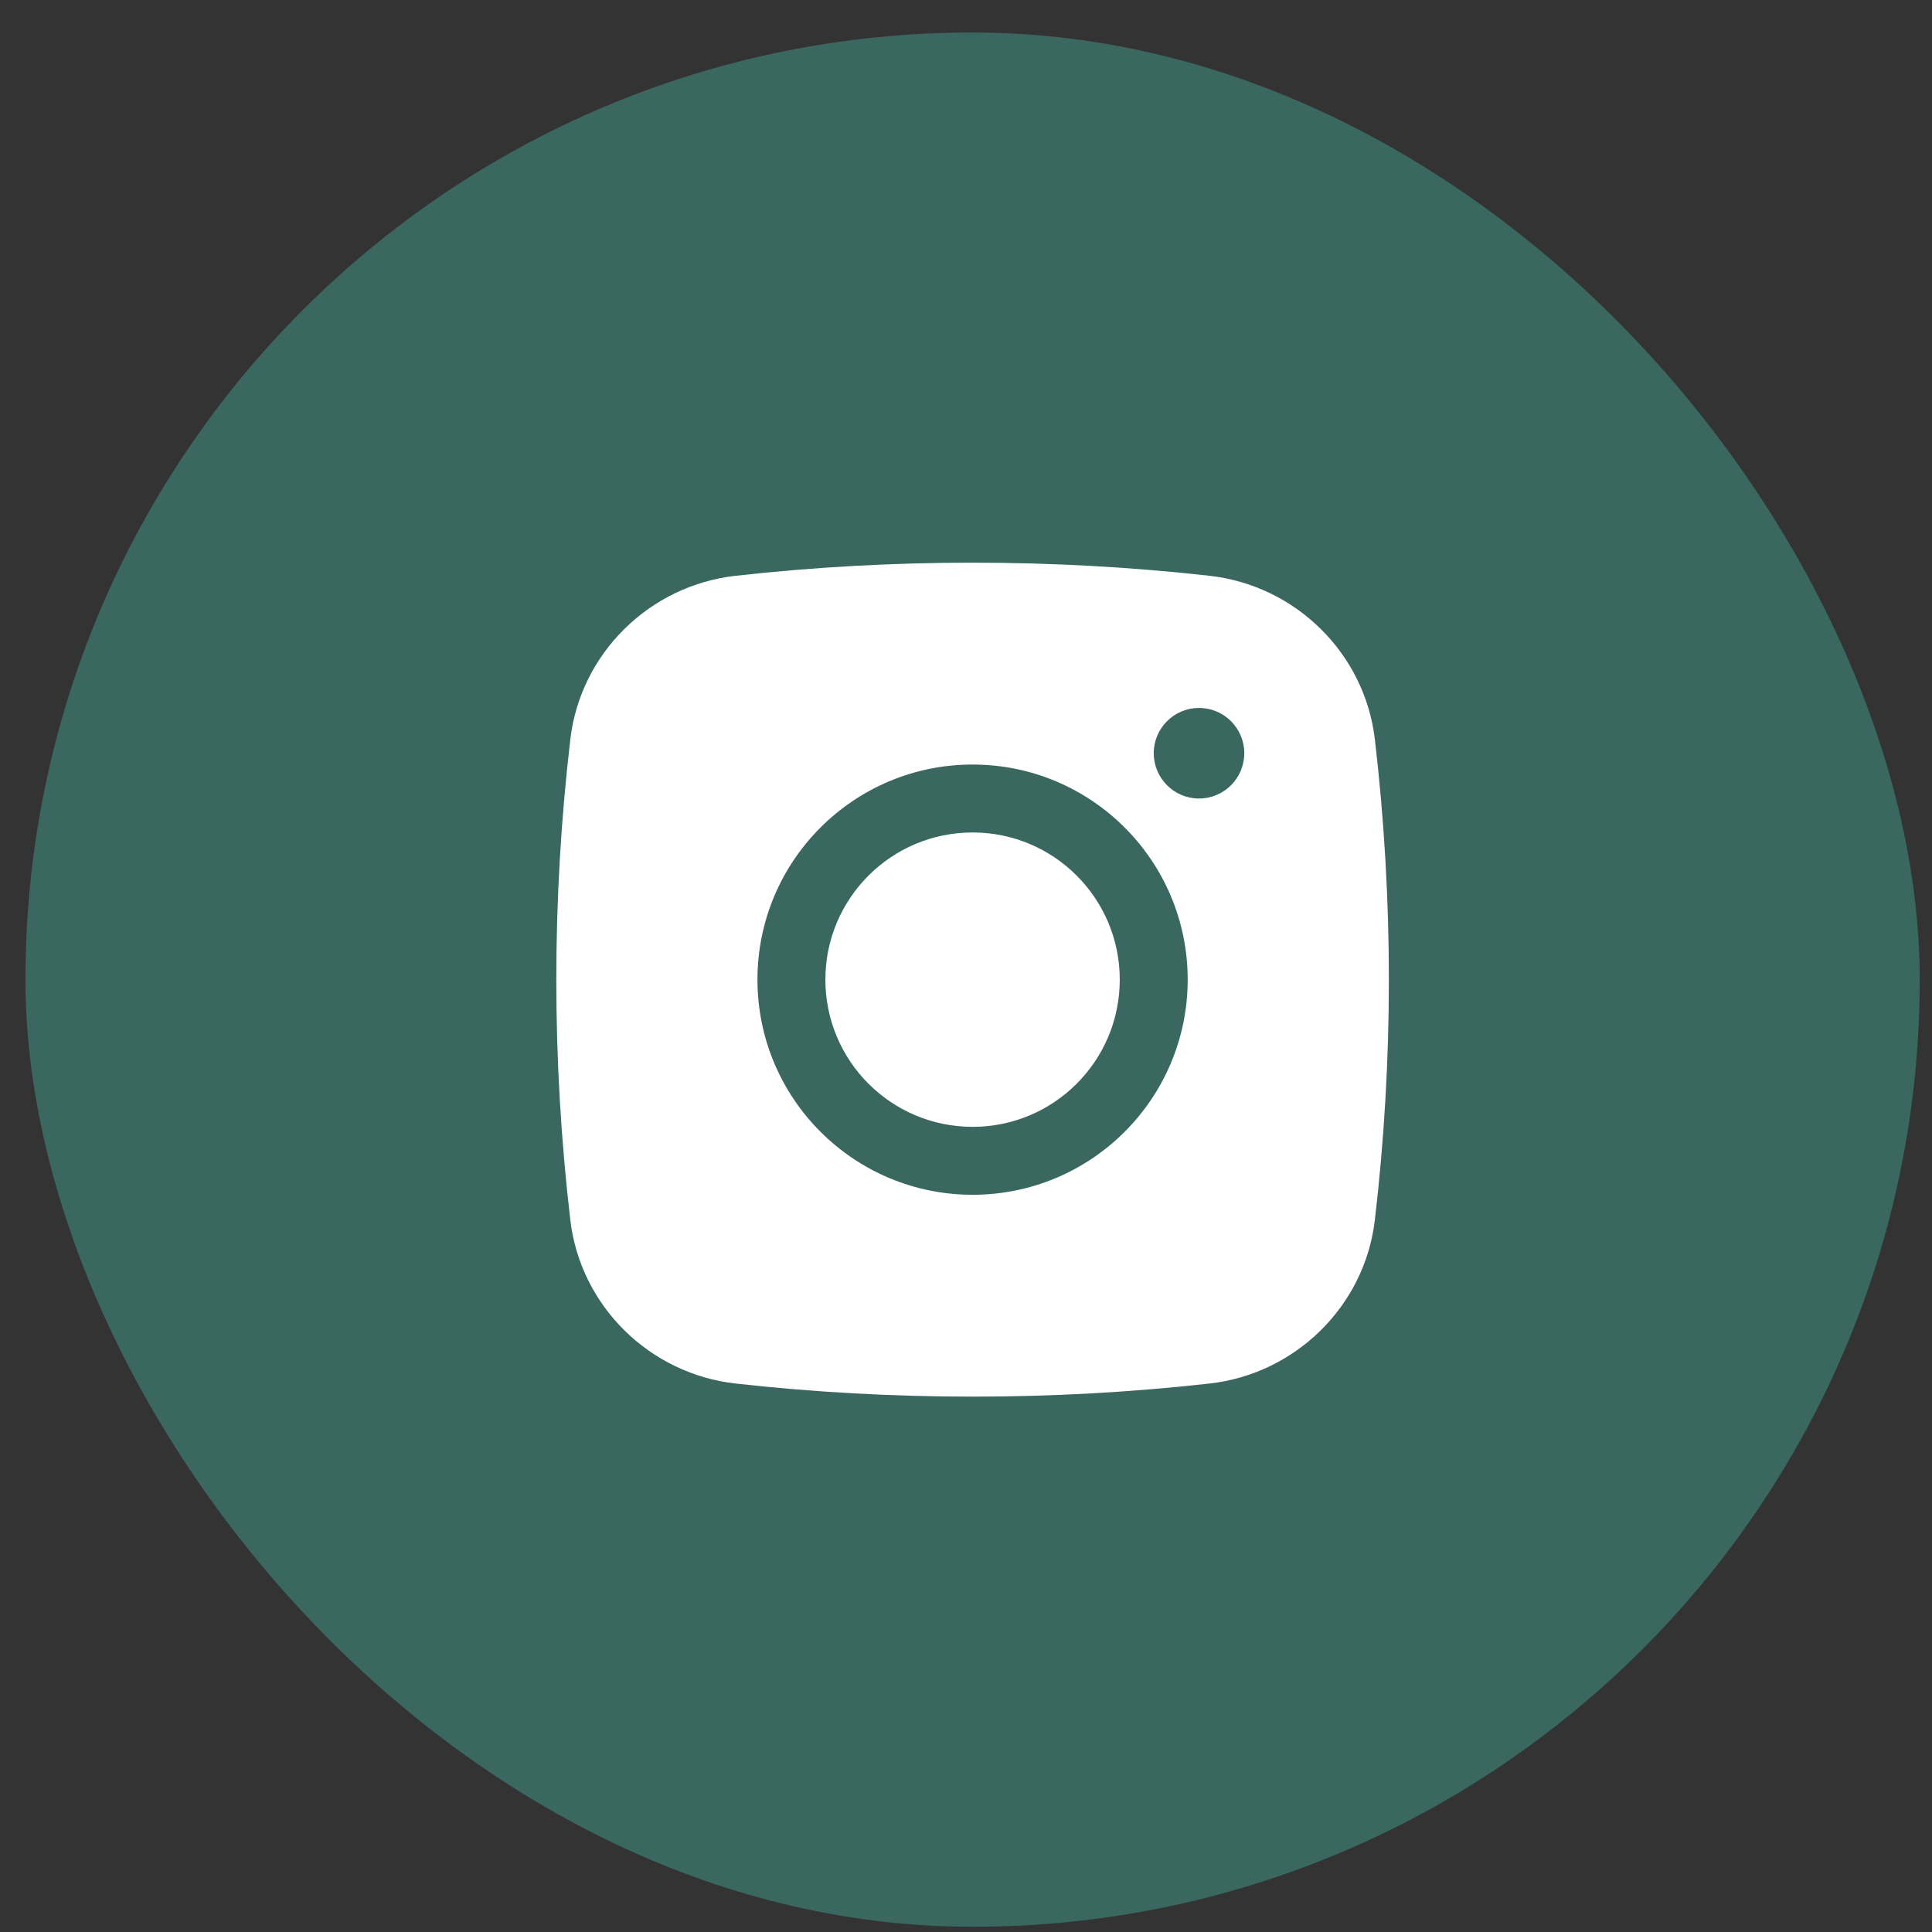 <?xml version="1.0" encoding="UTF-8"?> <svg xmlns="http://www.w3.org/2000/svg" width="51" height="51" viewBox="0 0 51 51" fill="none"><rect x="0" y="0" width="51" height="51" fill="#333333" stroke="none"/><rect x="0.672" y="0.858" width="50.004" height="50.004" rx="25.002" fill="#3A6861"></rect><path d="M25.674 21.975C23.528 21.975 21.788 23.715 21.788 25.86C21.788 28.006 23.528 29.746 25.674 29.746C27.82 29.746 29.559 28.006 29.559 25.86C29.559 23.715 27.82 21.975 25.674 21.975Z" fill="white"></path><path fill-rule="evenodd" clip-rule="evenodd" d="M19.421 15.199C23.543 14.738 27.805 14.738 31.927 15.199C34.196 15.452 36.026 17.241 36.293 19.518C36.786 23.732 36.786 27.989 36.293 32.203C36.026 34.48 34.196 36.269 31.927 36.522C27.805 36.983 23.543 36.983 19.421 36.522C17.151 36.269 15.321 34.48 15.055 32.203C14.562 27.989 14.562 23.732 15.055 19.518C15.321 17.241 17.151 15.452 19.421 15.199ZM31.651 18.688C30.991 18.688 30.456 19.223 30.456 19.883C30.456 20.543 30.991 21.079 31.651 21.079C32.311 21.079 32.846 20.543 32.846 19.883C32.846 19.223 32.311 18.688 31.651 18.688ZM19.995 25.86C19.995 22.724 22.538 20.182 25.674 20.182C28.81 20.182 31.352 22.724 31.352 25.86C31.352 28.997 28.81 31.539 25.674 31.539C22.538 31.539 19.995 28.997 19.995 25.86Z" fill="white"></path></svg> 